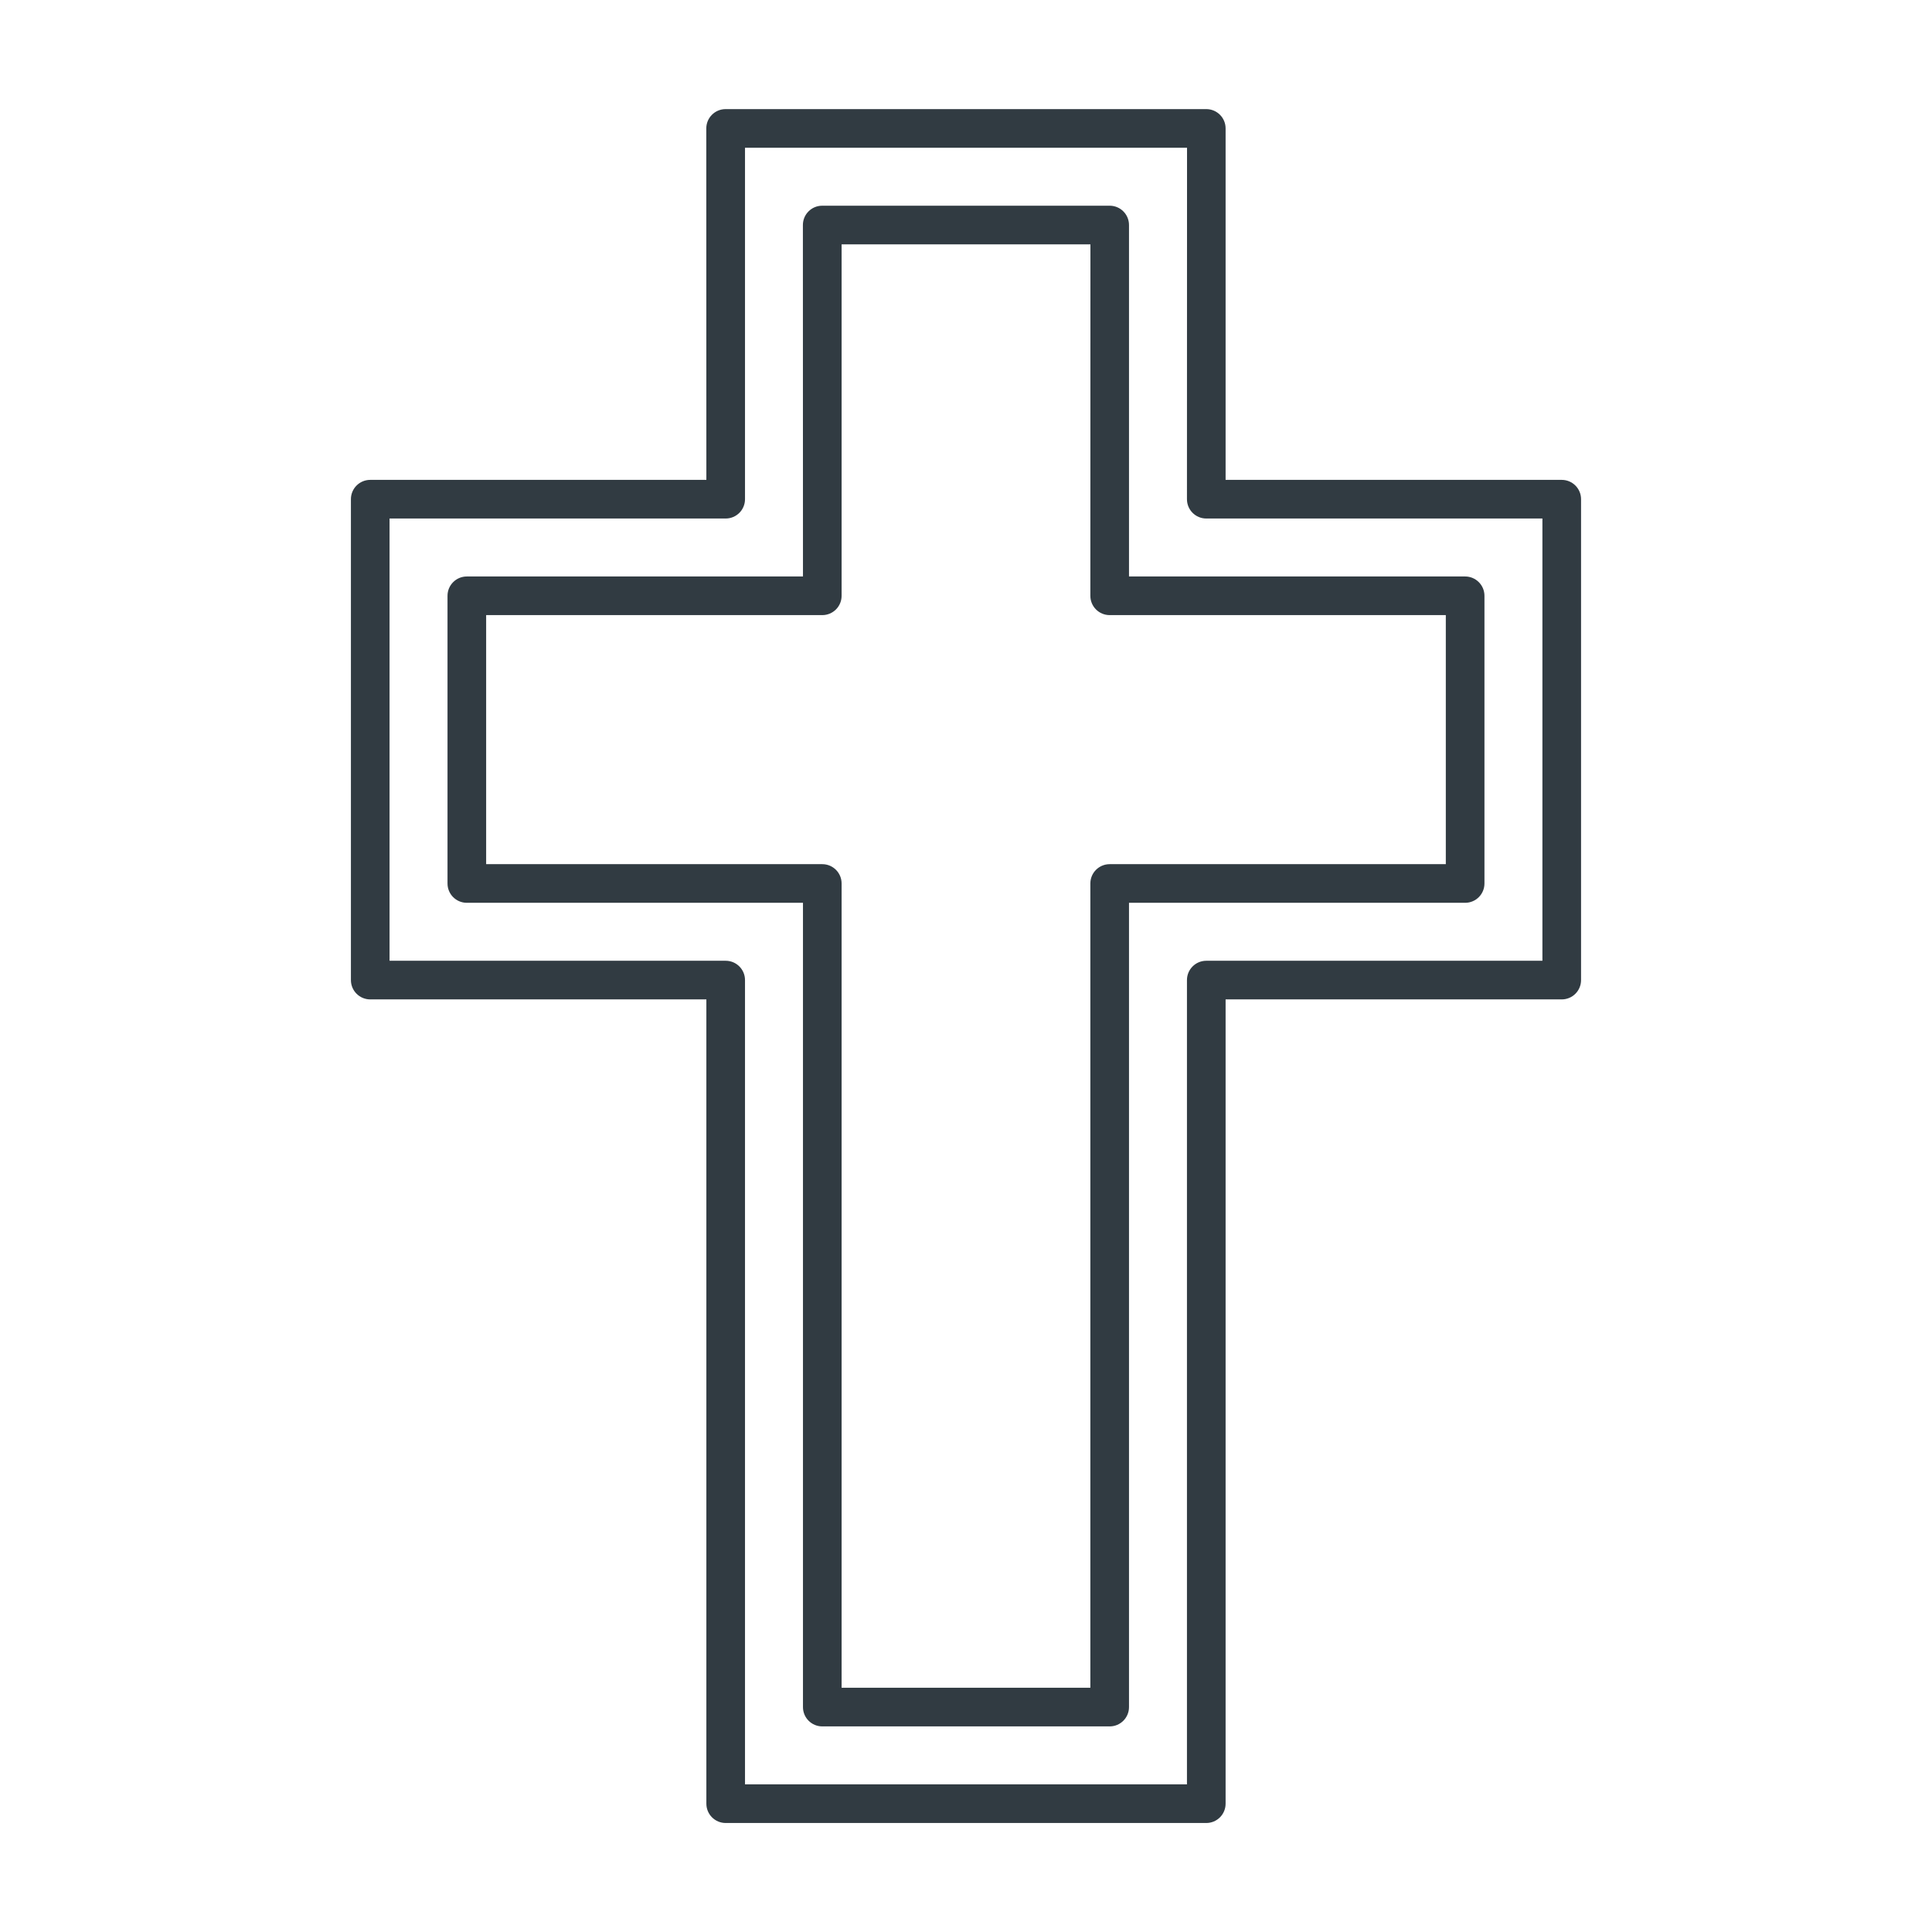 <?xml version="1.0" encoding="UTF-8"?>
<svg width="1200pt" height="1200pt" version="1.1" viewBox="0 0 1200 1200" xmlns="http://www.w3.org/2000/svg">
 <path d="m749.29 1132.3h-298.55c-6.609 0-12-5.344-12-12v-499.55h-208.78c-6.609 0-12-5.344-12-12v-298.69c0-6.656 5.391-12 12-12h208.78l-0.047-218.29c0-6.656 5.391-12 12-12h298.55c6.609 0 12 5.344 12 12v218.29h208.78c6.609 0 12 5.344 12 12v298.69c0 6.656-5.391 12-12 12h-208.78v499.55c0 6.656-5.391 12-12 12zm-286.6-24h274.55v-499.55c0-6.656 5.391-12 12-12h208.78v-274.69h-208.78c-6.609 0-12-5.344-12-12l0.047-218.29h-274.55v218.29c0 6.656-5.391 12-12 12h-208.78v274.69h208.78c6.609 0 12 5.344 12 12v499.55z" fill="#313b42"/>
 <path d="m689.29 1072.3h-178.55c-6.609 0-12-5.344-12-12v-499.55h-208.78c-6.609 0-12-5.344-12-12v-178.69c0-6.656 5.391-12 12-12h208.78l-0.047-218.29c0-6.656 5.391-12 12-12h178.55c6.609 0 12 5.344 12 12v218.29h208.78c6.609 0 12 5.344 12 12v178.69c0 6.656-5.391 12-12 12h-208.78v499.55c0 6.656-5.391 12-12 12zm-166.6-24h154.55v-499.55c0-6.656 5.391-12 12-12h208.78v-154.69h-208.78c-6.609 0-12-5.344-12-12l0.047-218.29h-154.55v218.29c0 6.656-5.391 12-12 12h-208.78v154.69h208.78c6.609 0 12 5.344 12 12v499.55z" fill="#313b42"/>
</svg>
